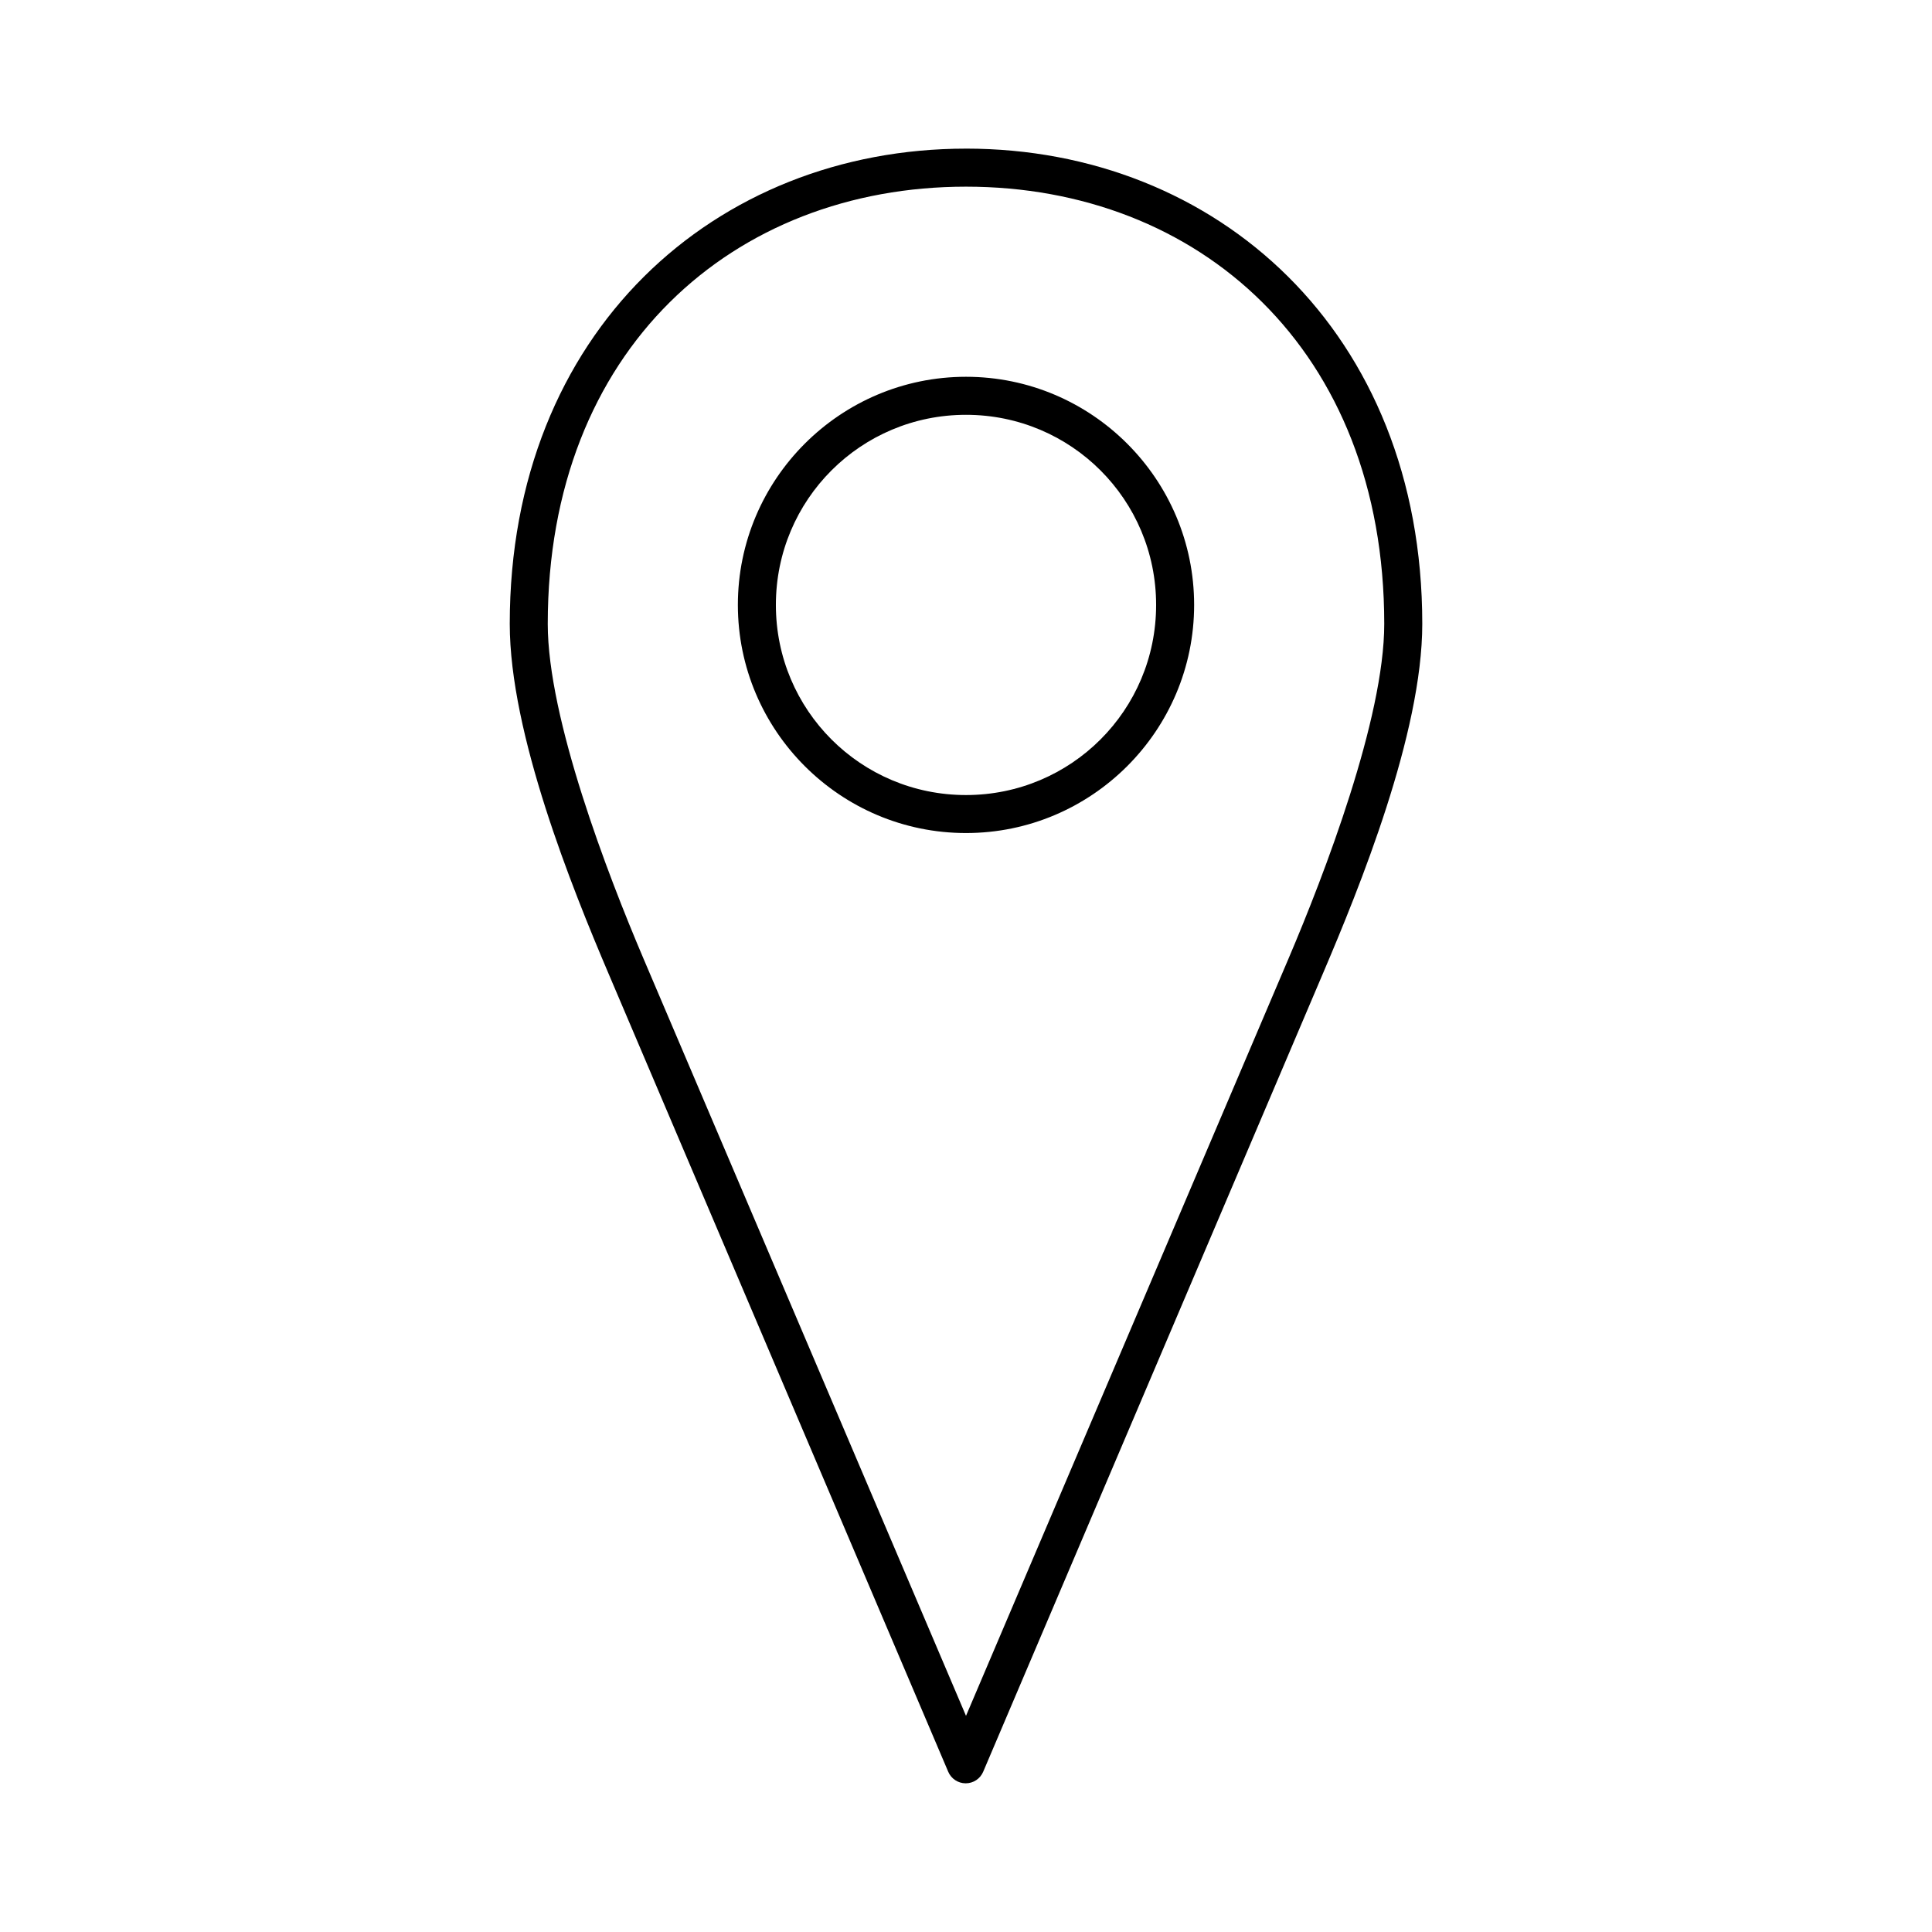 <?xml version="1.0" encoding="UTF-8"?>
<!-- The Best Svg Icon site in the world: iconSvg.co, Visit us! https://iconsvg.co -->
<svg fill="#000000" width="800px" height="800px" version="1.1" viewBox="144 144 512 512" xmlns="http://www.w3.org/2000/svg">
 <path d="m400 183.39c-66.398 0-120.91 48.508-120.91 125.95 0 29.086 16.508 69.969 26.137 92.574l90.055 211.6-0.004-0.004c0.789 1.871 2.617 3.086 4.644 3.086 2.031 0 3.859-1.215 4.644-3.086l90.055-211.6c9.633-22.605 26.297-63.488 26.297-92.574 0-77.445-54.516-125.95-120.91-125.95zm0 10.078c61.594 0 110.84 43.07 110.84 115.88 0 25.066-15.852 66.344-25.348 88.641l-85.492 200.73-85.492-200.73c-9.496-22.297-25.348-63.57-25.348-88.641 0-72.809 49.246-115.88 110.84-115.88zm0 50.383c-33.328 0-60.457 27.129-60.457 60.457s27.129 60.457 60.457 60.457 60.457-27.129 60.457-60.457-27.129-60.457-60.457-60.457zm0 10.078c27.883 0 50.383 22.496 50.383 50.383 0 27.883-22.496 50.383-50.383 50.383-27.883 0-50.383-22.496-50.383-50.383 0-27.883 22.496-50.383 50.383-50.383z"/>
</svg>